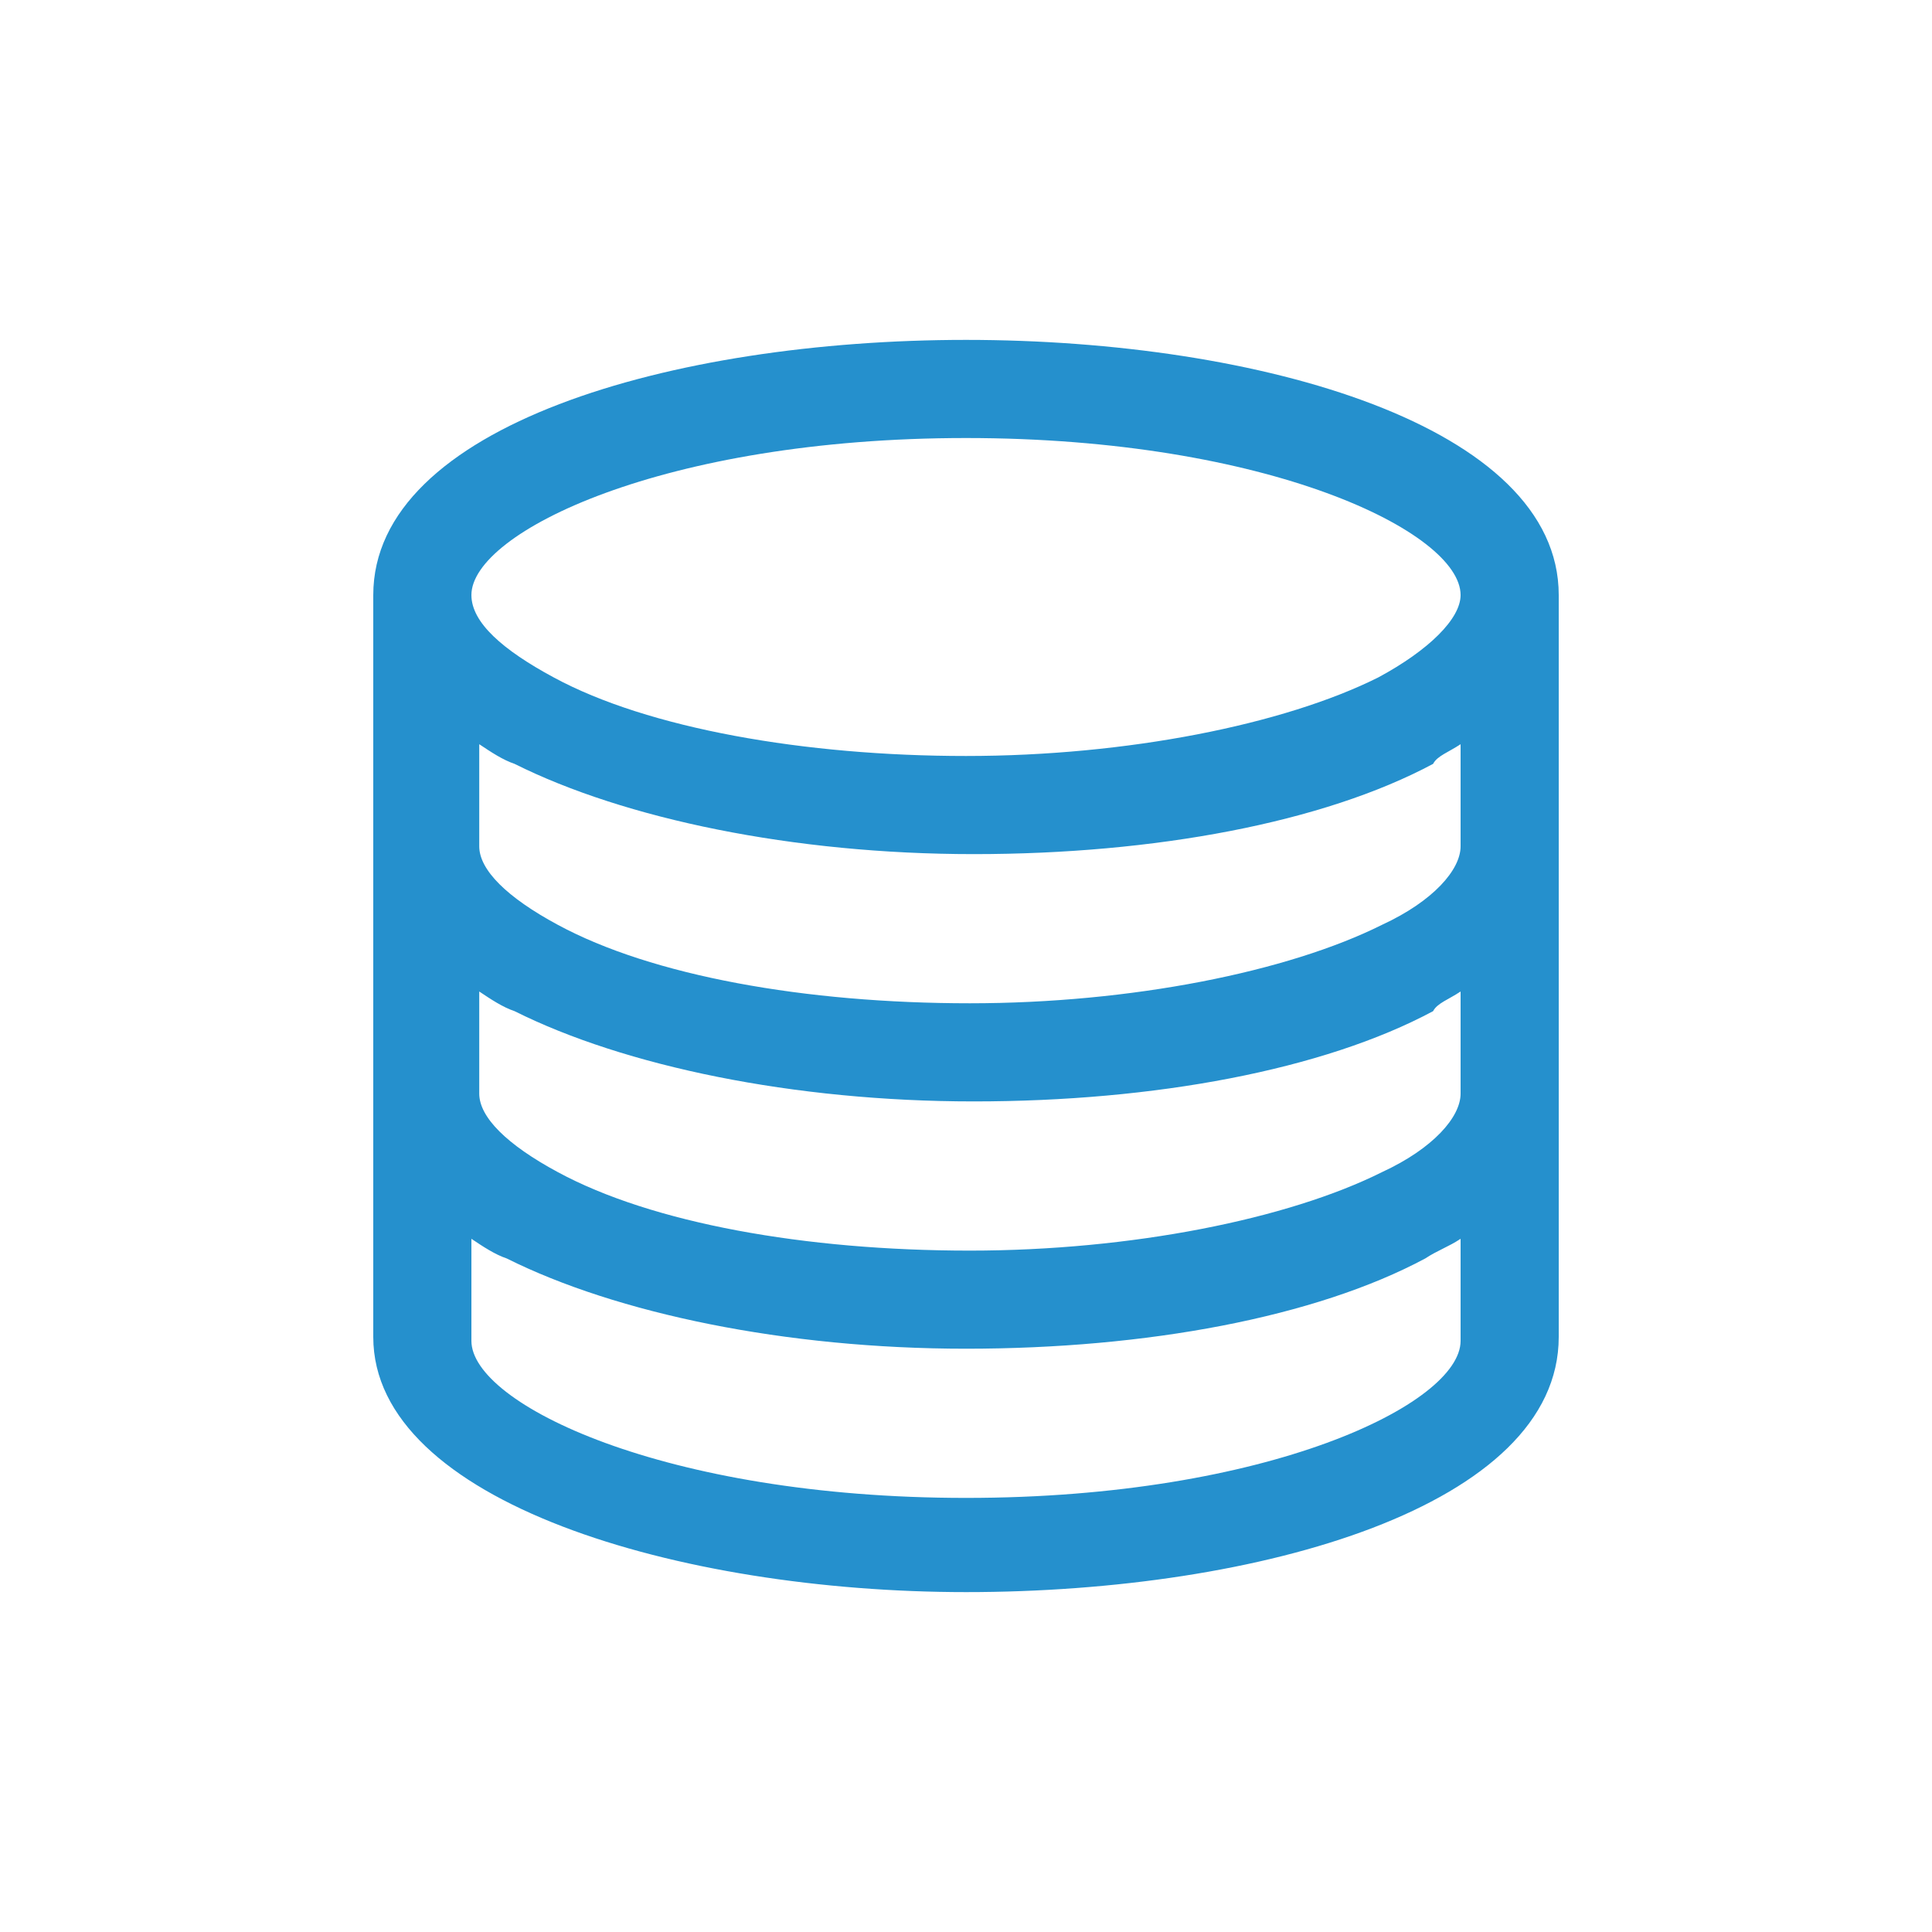 <?xml version="1.0" encoding="UTF-8"?>
<svg width="54px" height="54px" viewBox="0 0 54 54" version="1.1" xmlns="http://www.w3.org/2000/svg" xmlns:xlink="http://www.w3.org/1999/xlink">
    <title>icon-database</title>
    <g id="icon-database" stroke="none" stroke-width="1" fill="none" fill-rule="evenodd">
        <path d="M27,9.5 C18.771,9.5 10.433,11.914 10.433,16.632 L10.433,23.544 L10.433,30.456 L10.433,37.368 C10.433,41.976 18.991,44.5 27,44.5 C35.229,44.5 43.567,42.086 43.567,37.368 L43.567,30.456 L43.567,23.544 L43.567,16.632 C43.567,11.914 35.229,9.5 27,9.5 Z M40.824,27.713 L40.824,30.566 C40.824,31.224 40.056,32.102 38.63,32.76 C35.997,34.077 31.608,34.955 27.11,34.955 C22.502,34.955 18.223,34.187 15.589,32.76 C14.163,31.992 13.395,31.224 13.395,30.566 L13.395,27.713 C13.724,27.933 14.053,28.152 14.382,28.262 C17.455,29.798 22.172,30.785 27.219,30.785 C32.266,30.785 36.984,29.908 40.056,28.262 C40.166,28.042 40.495,27.933 40.824,27.713 Z M40.824,20.801 L40.824,23.654 C40.824,24.312 40.056,25.19 38.63,25.848 C35.997,27.165 31.608,28.042 27.11,28.042 C22.502,28.042 18.223,27.274 15.589,25.848 C14.163,25.08 13.395,24.312 13.395,23.654 L13.395,20.801 C13.724,21.02 14.053,21.24 14.382,21.35 C17.455,22.886 22.172,23.873 27.219,23.873 C32.266,23.873 36.984,22.995 40.056,21.35 C40.166,21.13 40.495,21.02 40.824,20.801 Z M27,12.243 C35.448,12.243 40.824,14.876 40.824,16.632 C40.824,17.29 39.947,18.168 38.52,18.936 C35.887,20.252 31.498,21.13 27,21.13 C22.502,21.13 18.113,20.362 15.48,18.936 C14.053,18.168 13.176,17.4 13.176,16.632 C13.176,14.876 18.552,12.243 27,12.243 Z M40.824,37.478 C40.824,39.234 35.448,41.867 27,41.867 C18.552,41.867 13.176,39.234 13.176,37.478 L13.176,34.625 C13.505,34.845 13.834,35.064 14.163,35.174 C17.235,36.71 21.953,37.697 27,37.697 C32.047,37.697 36.765,36.82 39.837,35.174 C40.166,34.955 40.495,34.845 40.824,34.625 L40.824,37.478 Z" id="Shape" fill="#2590CD" fill-rule="nonzero"></path>
    </g>
</svg>